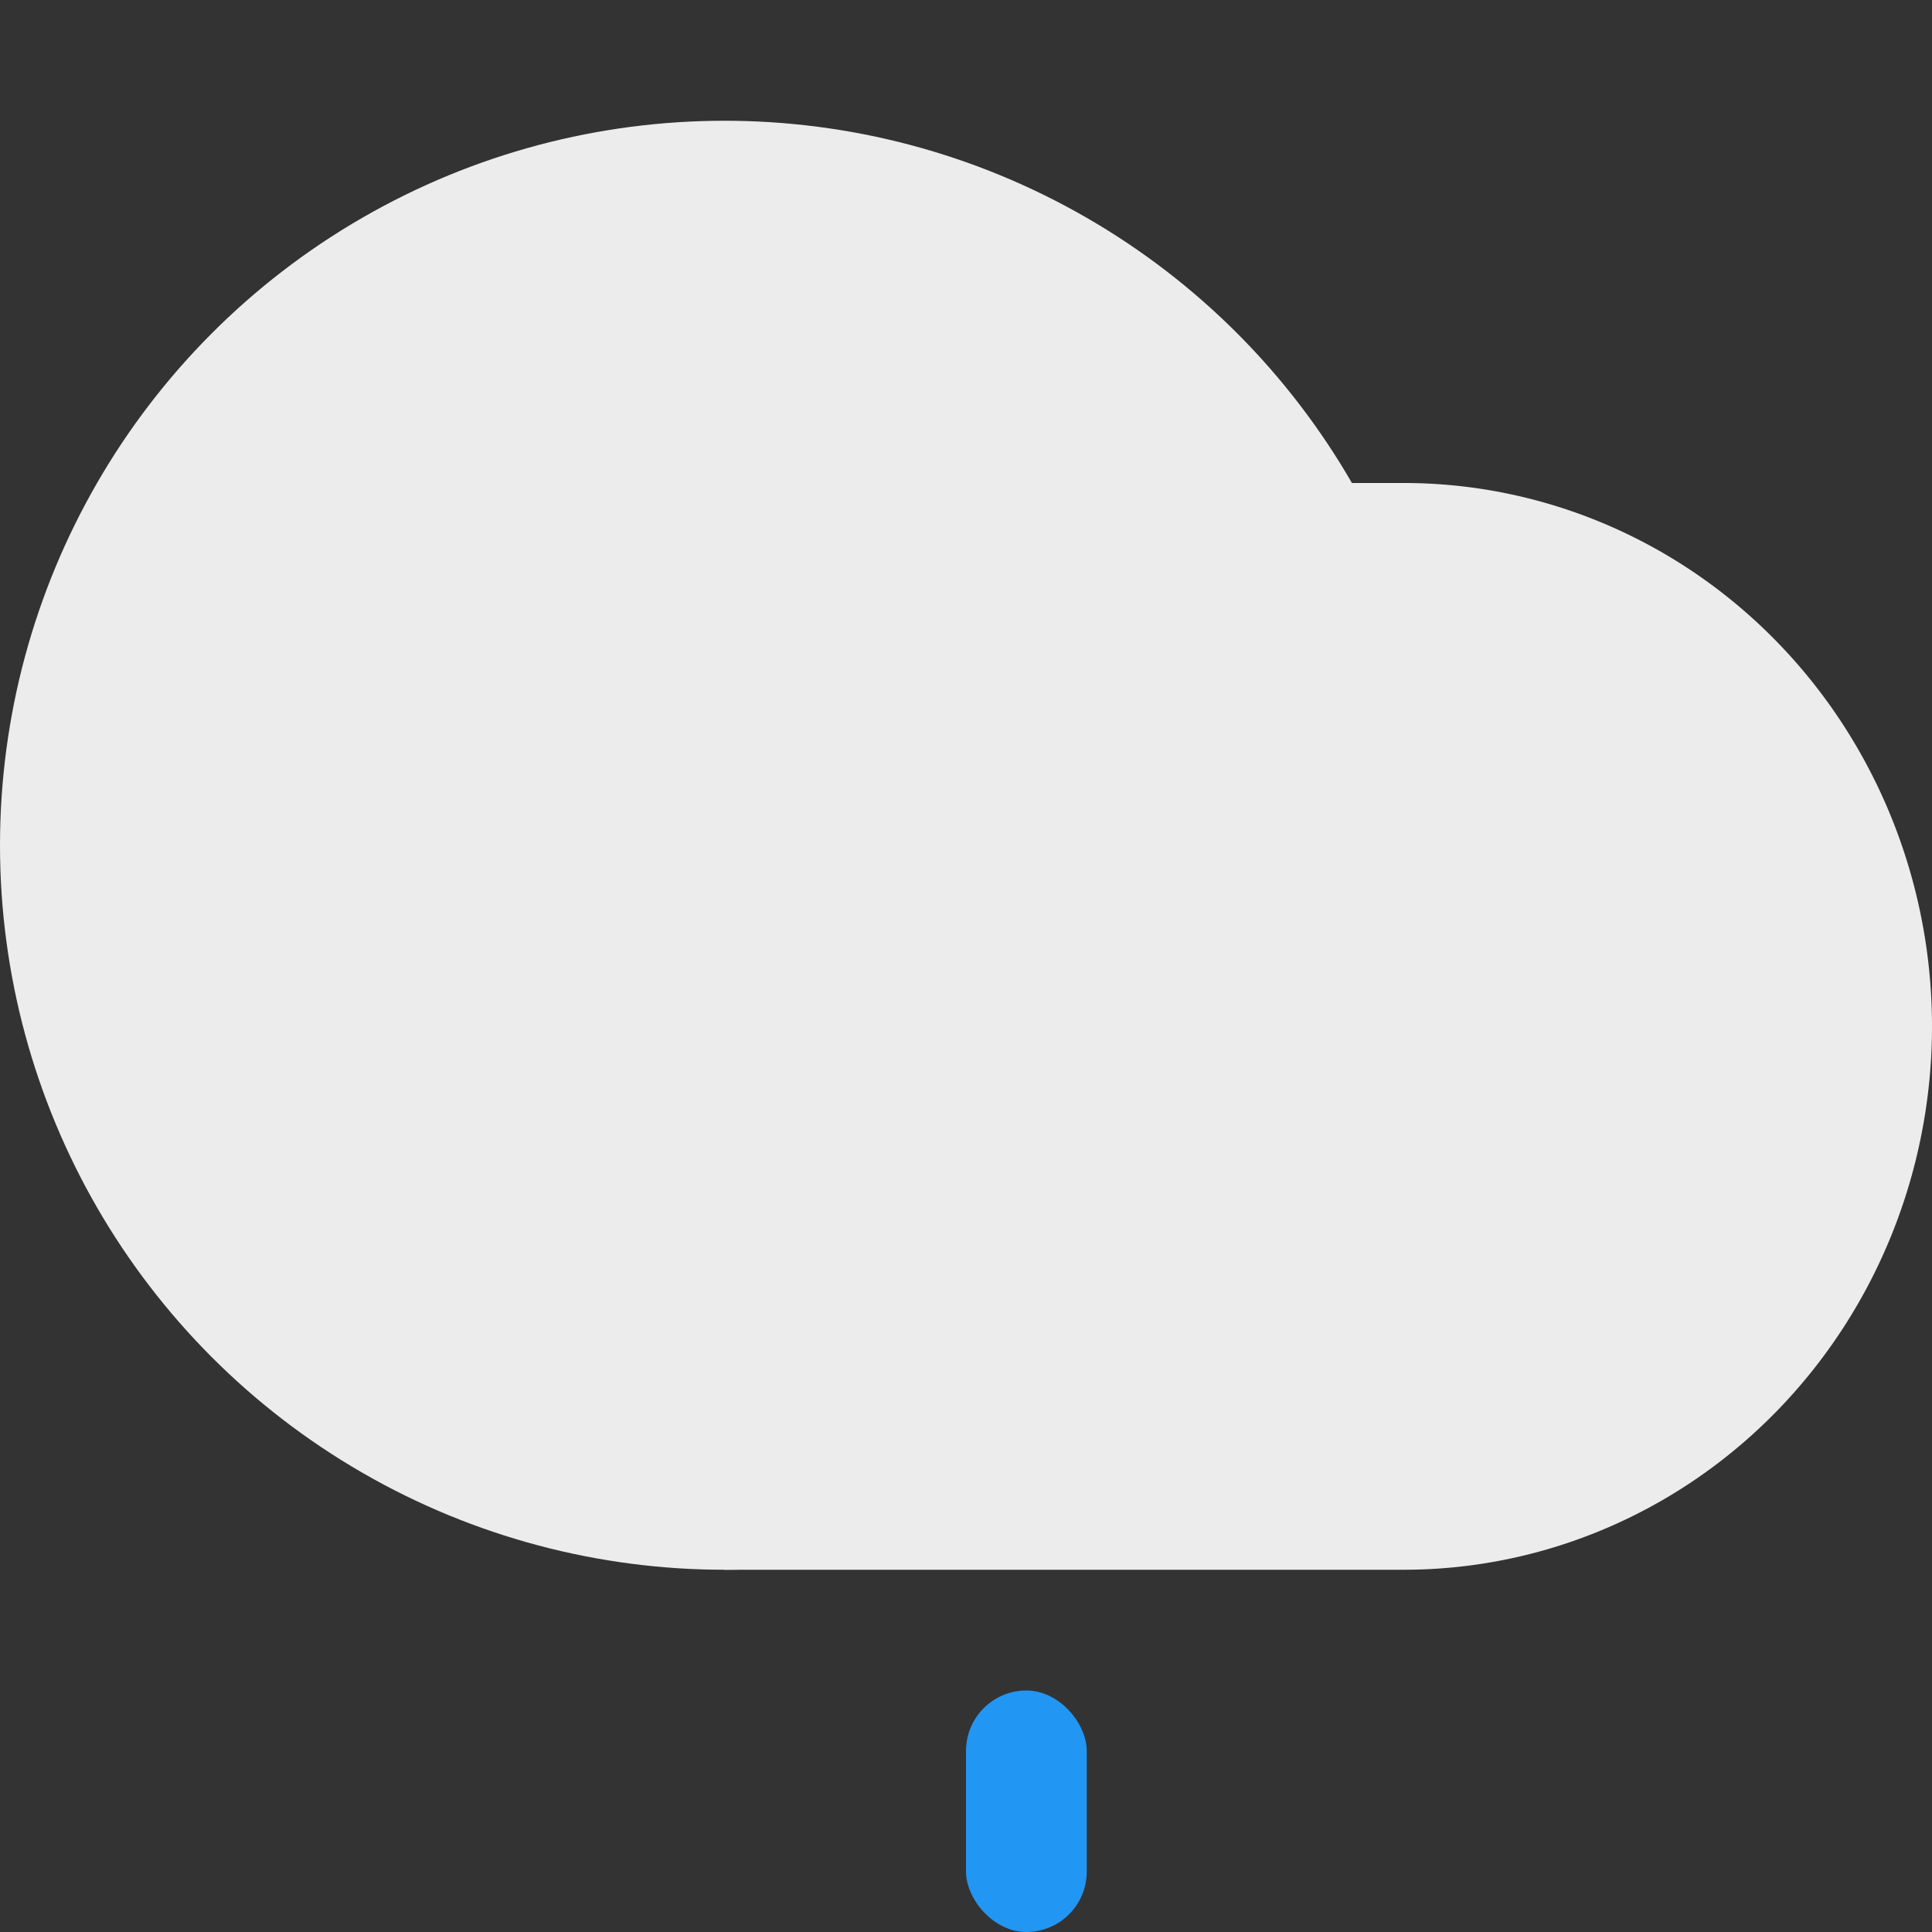 <?xml version="1.0" encoding="UTF-8"?>
<svg width="16" height="16" version="1.1" xmlns="http://www.w3.org/2000/svg">
 <rect width="100%" height="100%" fill="#333333" stroke="none"/>
 <path d="m6 4v9h5.625a4.375 4.5 0 0 0 4.375-4.5 4.375 4.5 0 0 0-4.375-4.5z" fill="#ececec" stroke-width=".634"/>
 <circle cx="6" cy="7" r="6" fill="#ececec" stroke-width=".6"/>
 <rect x="8" y="14" width="1" height="2" ry=".5" fill="#2196f3" stroke-width=".5"/>
</svg>
